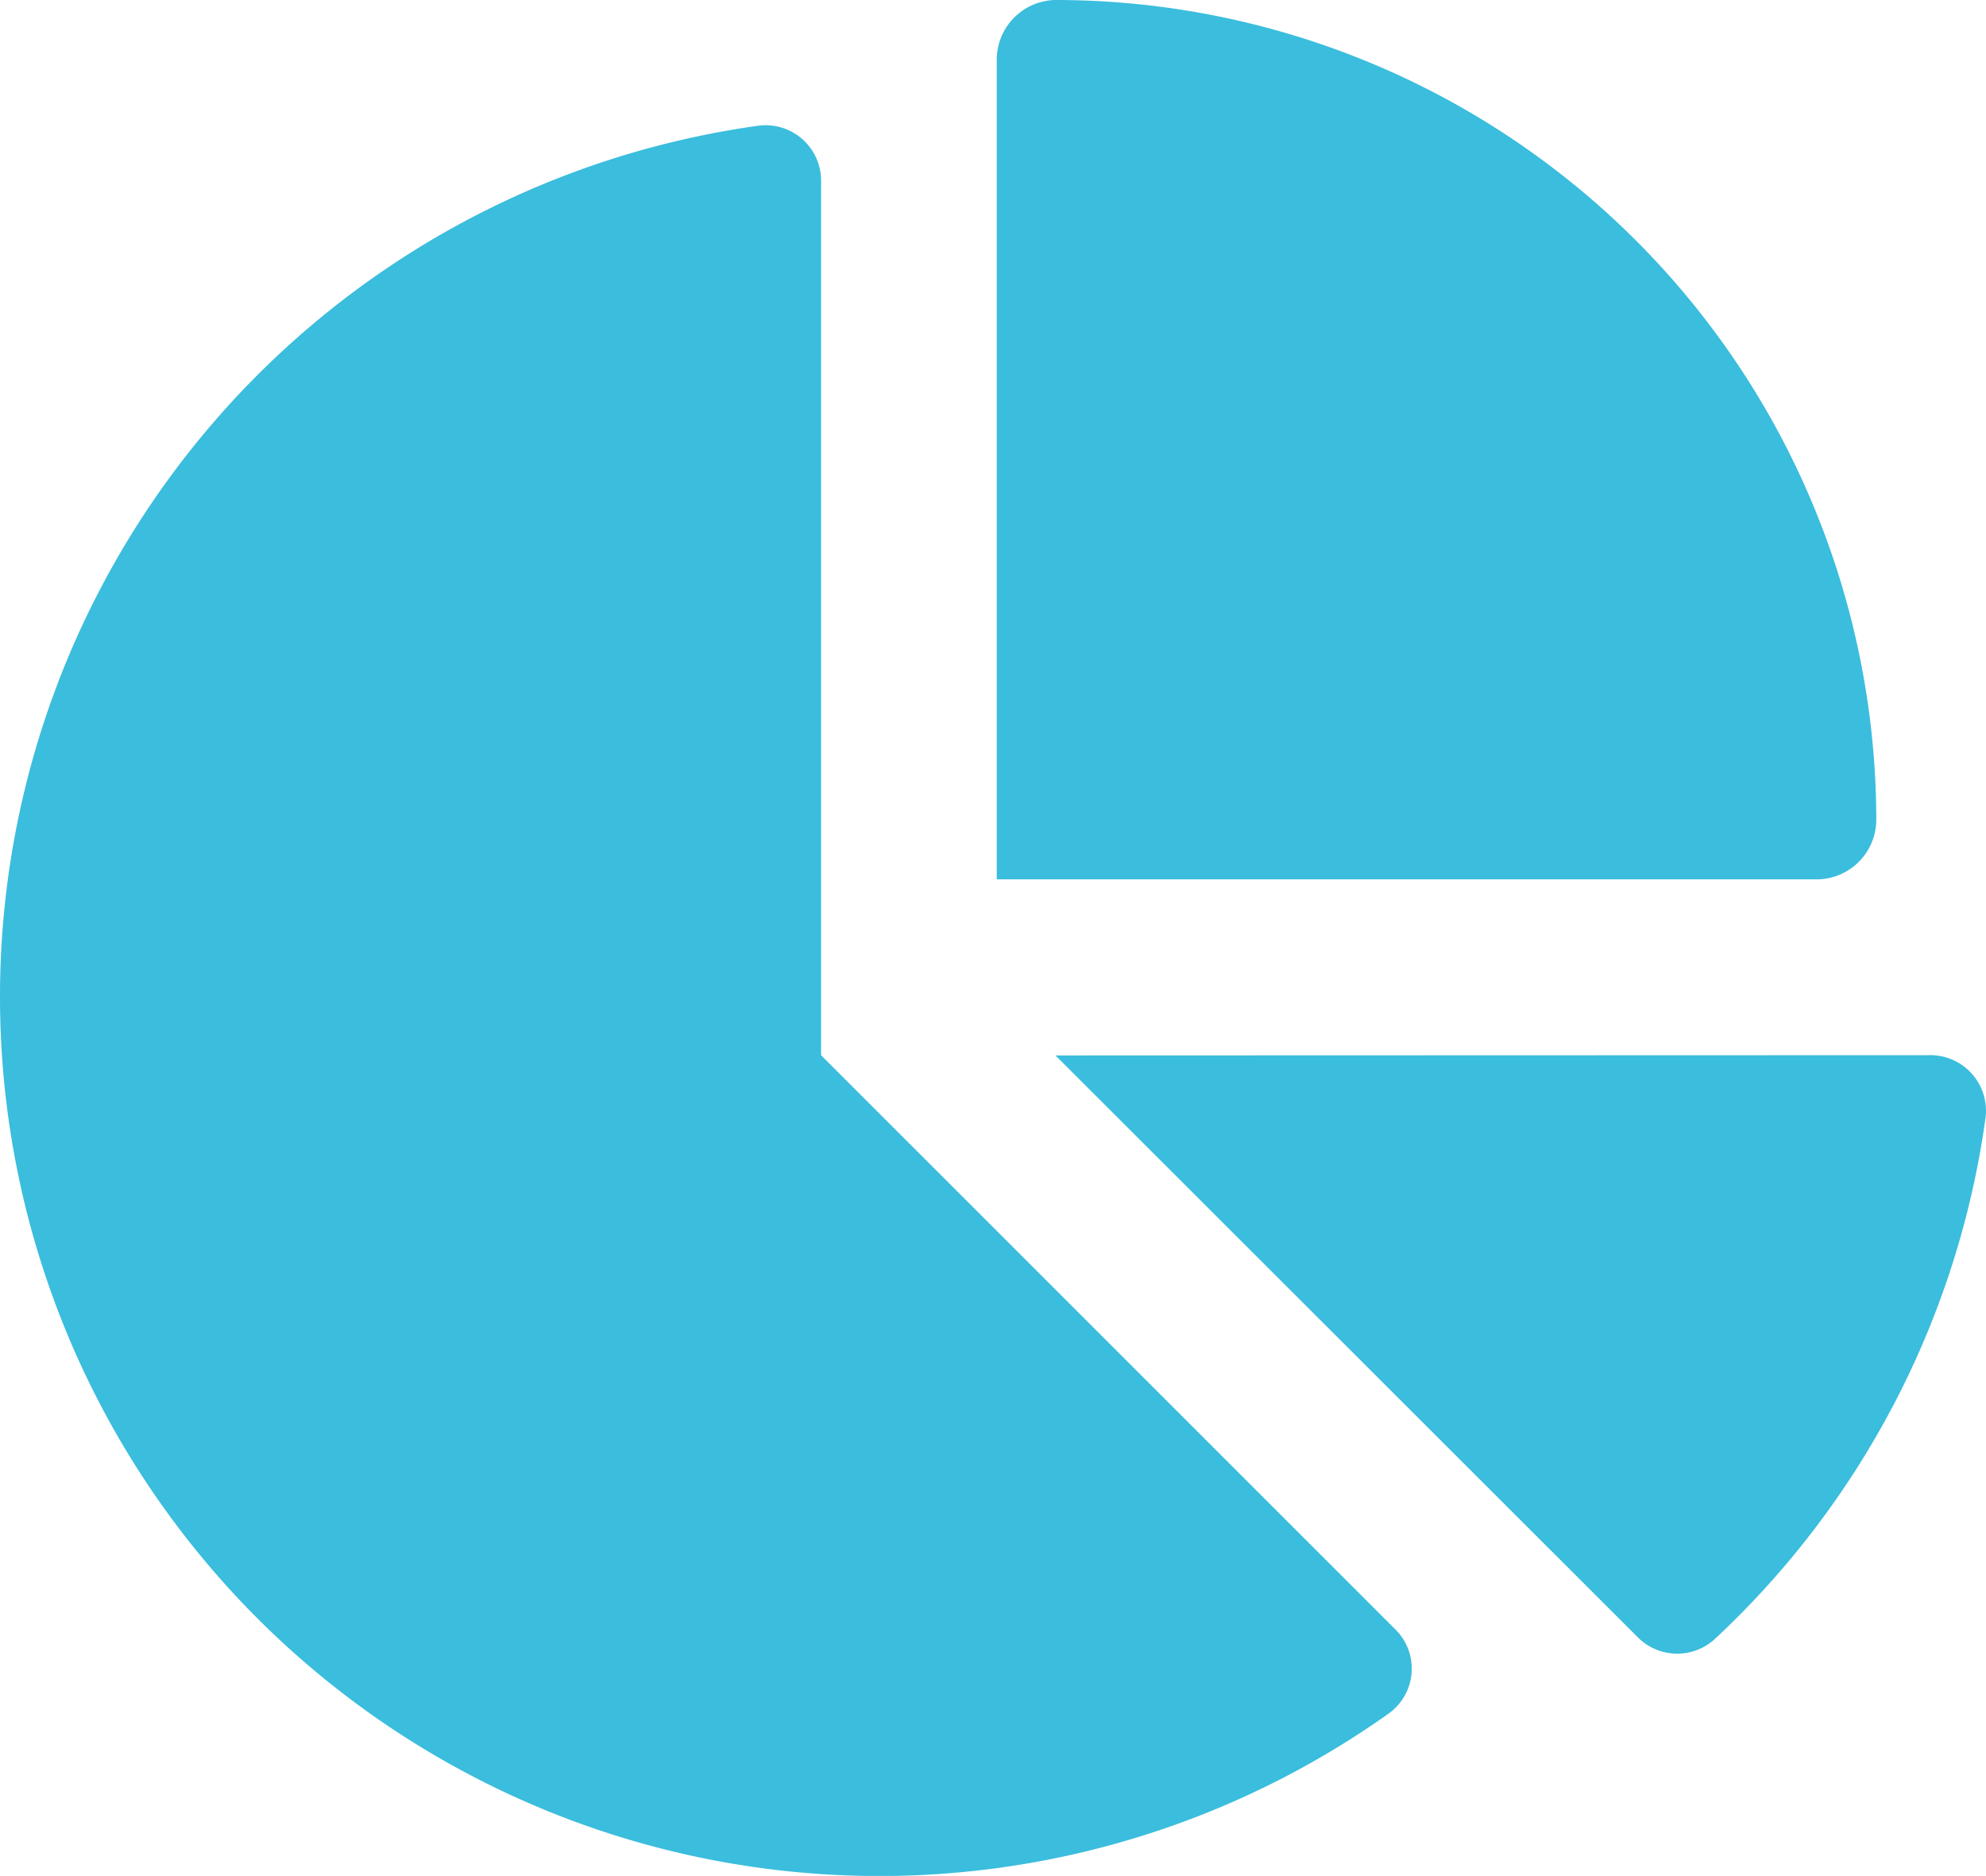<svg xmlns="http://www.w3.org/2000/svg" width="22.228" height="21" viewBox="0 0 22.228 21">
  <path d="M43.156,9.844V.681A.669.669,0,0,1,43.812,0,9.188,9.188,0,0,1,53,9.188a.669.669,0,0,1-.681.656ZM32,11.156a9.844,9.844,0,0,1,8.49-9.749.621.621,0,0,1,.7.632v9.774l6.419,6.419a.618.618,0,0,1-.062.947A9.842,9.842,0,0,1,32,11.156Zm21.591.656a.623.623,0,0,1,.632.7,9.81,9.81,0,0,1-3.031,5.837.623.623,0,0,1-.87-.029l-6.509-6.505Z" transform="translate(-32)" fill="#3BBDDD"/>
</svg>
